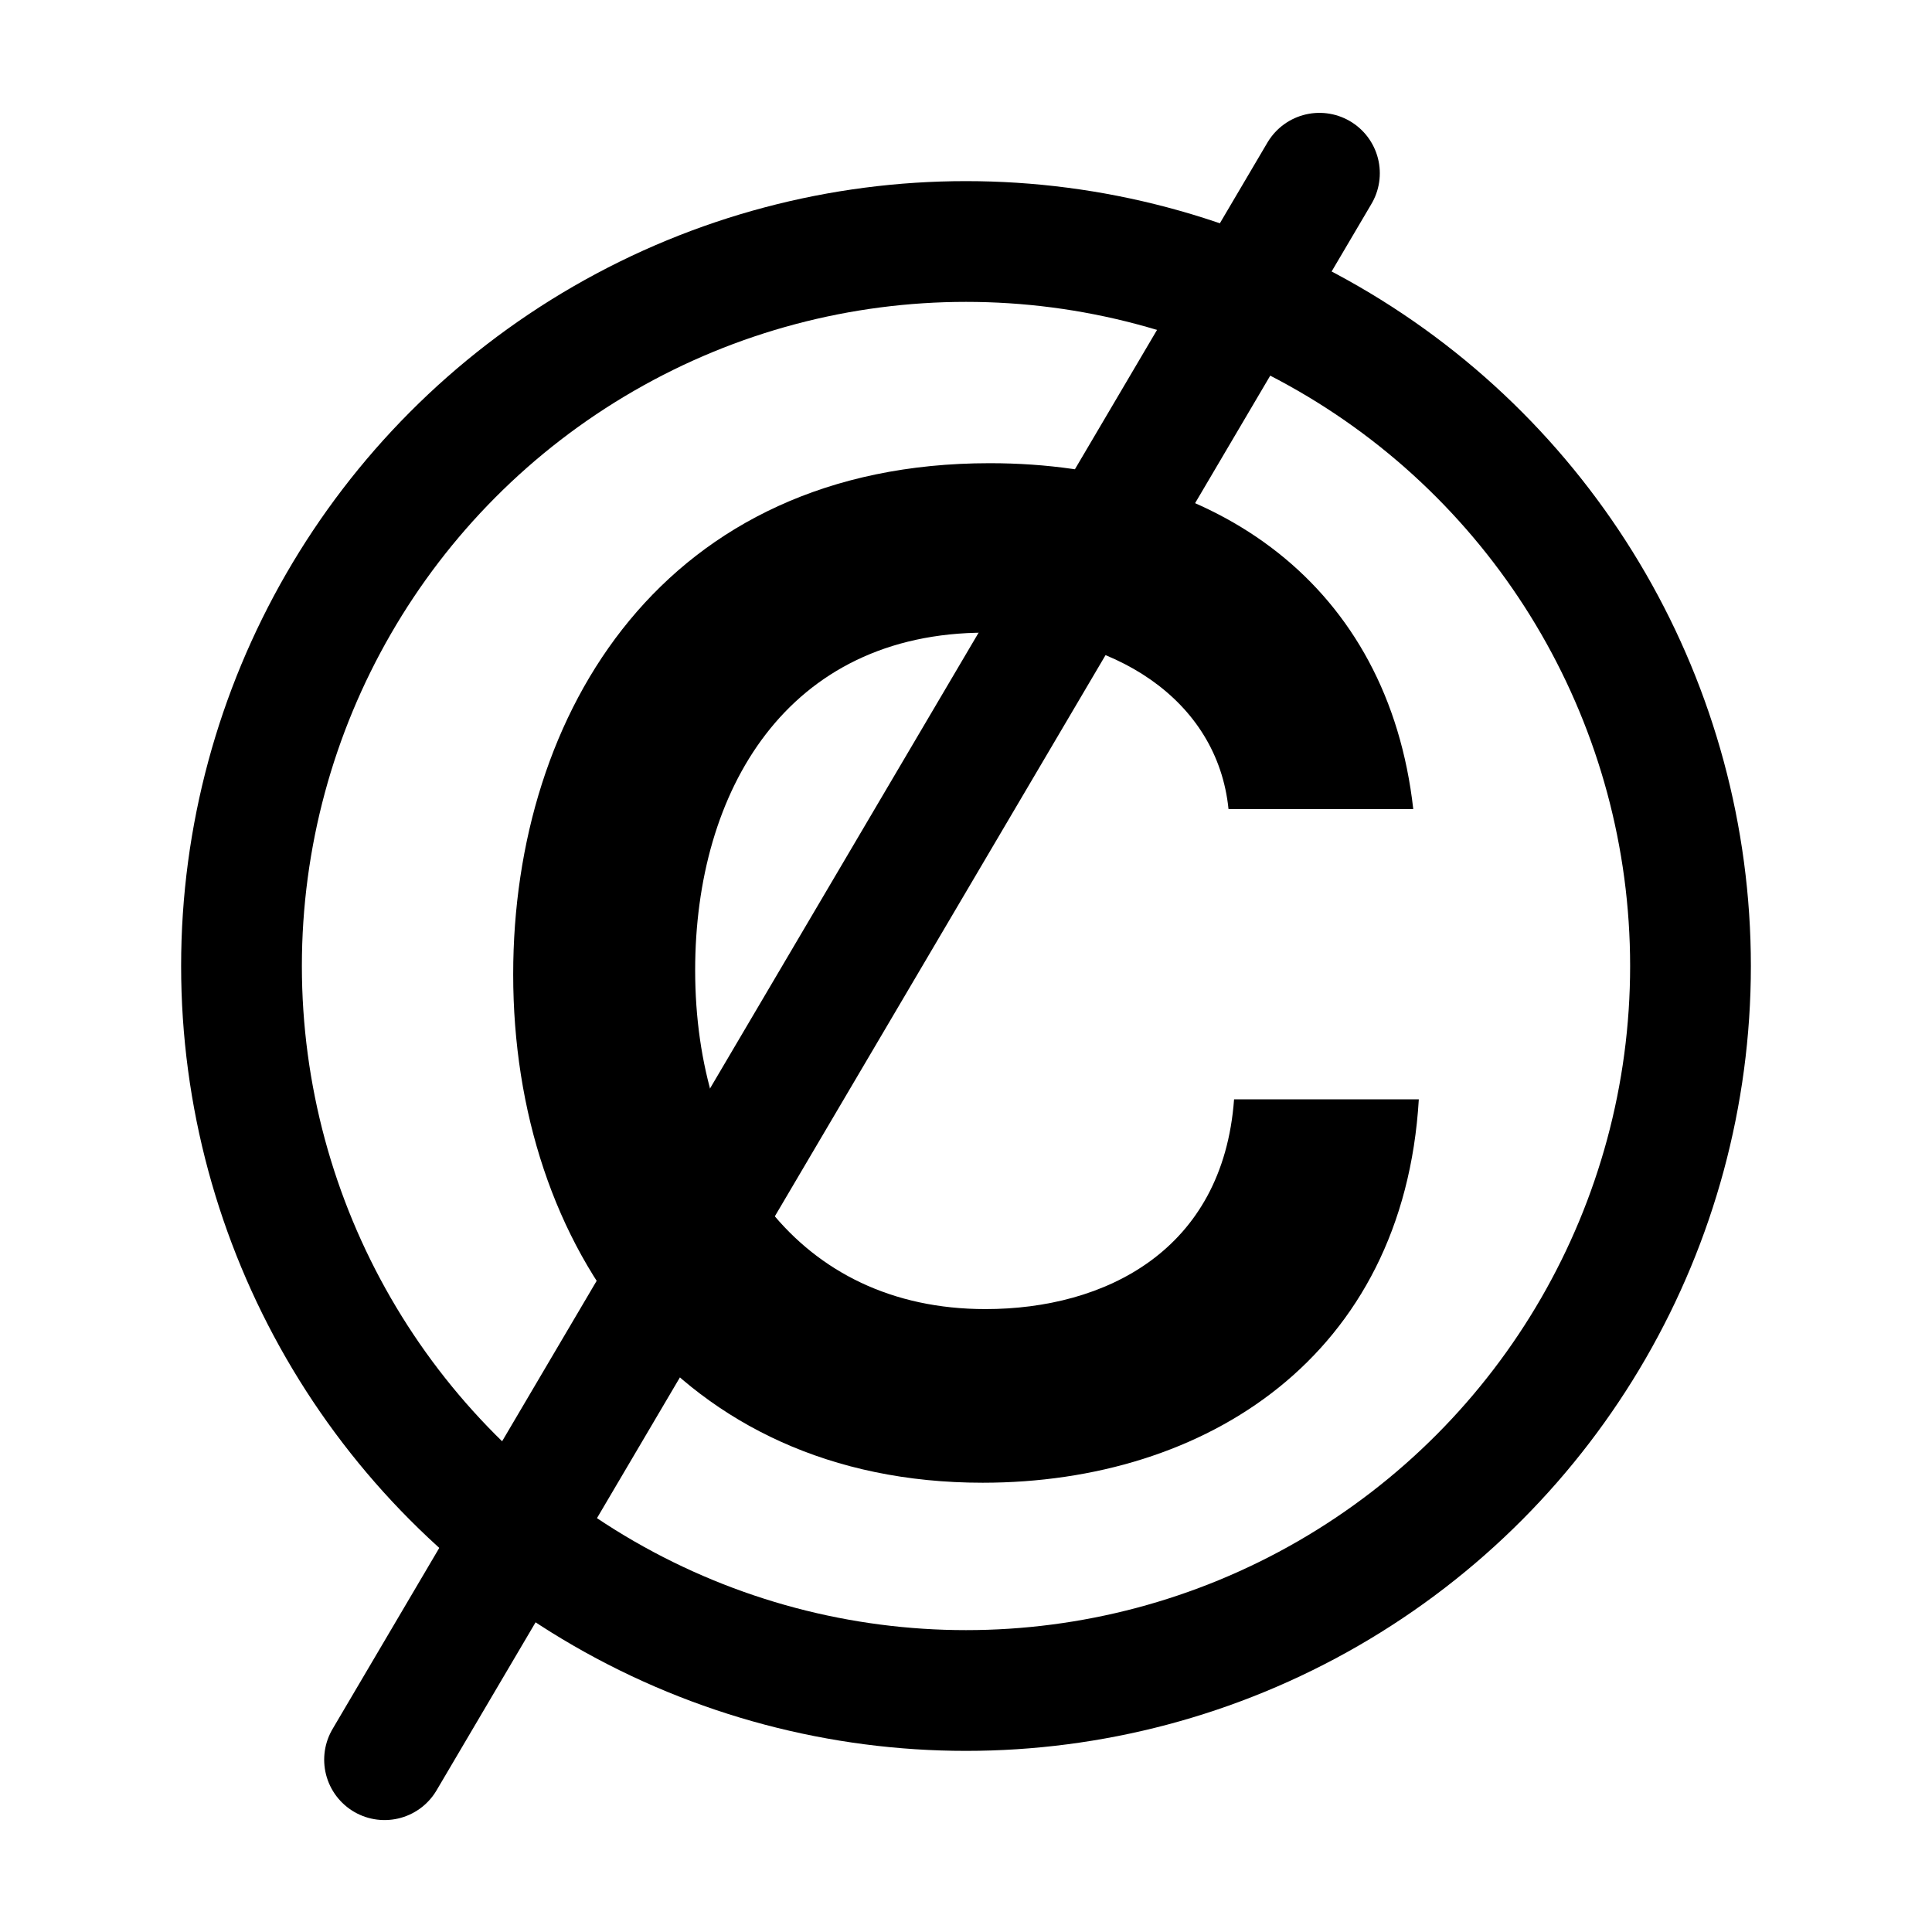 <svg width="48" height="48" viewBox="0 0 48 48" fill="none" xmlns="http://www.w3.org/2000/svg">
<circle cx="24" cy="24" r="18" stroke="black" stroke-width="3"/>
<path d="M24.483 32.524C19.824 32.524 17.271 28.797 17.271 24.104C17.271 19.652 19.548 15.718 24.483 15.718C27.658 15.718 30.246 17.375 30.522 20.101H35.112C34.491 14.579 30.281 11.508 24.587 11.508C16.512 11.508 12.75 17.685 12.75 24.207C12.75 31.006 16.857 36.838 24.414 36.838C29.97 36.838 34.87 33.697 35.25 27.313H30.66C30.384 31.075 27.451 32.524 24.483 32.524Z" fill="black"/>
<g filter="url(#filter0_d_376_3602)">
<line x1="35.781" y1="4.304" x2="12.554" y2="43.719" stroke="black" stroke-width="3" stroke-linecap="round"/>
</g>
<defs>
<filter id="filter0_d_376_3602" x="8.054" y="2.804" width="29.227" height="42.416" filterUnits="userSpaceOnUse" color-interpolation-filters="sRGB">
<feFlood flood-opacity="0" result="BackgroundImageFix"/>
<feColorMatrix in="SourceAlpha" type="matrix" values="0 0 0 0 0 0 0 0 0 0 0 0 0 0 0 0 0 0 127 0" result="hardAlpha"/>
<feOffset dx="-3"/>
<feComposite in2="hardAlpha" operator="out"/>
<feColorMatrix type="matrix" values="0 0 0 0 1 0 0 0 0 1 0 0 0 0 1 0 0 0 1 0"/>
<feBlend mode="normal" in2="BackgroundImageFix" result="effect1_dropShadow_376_3602"/>
<feBlend mode="normal" in="SourceGraphic" in2="effect1_dropShadow_376_3602" result="shape"/>
</filter>
</defs>
</svg>

